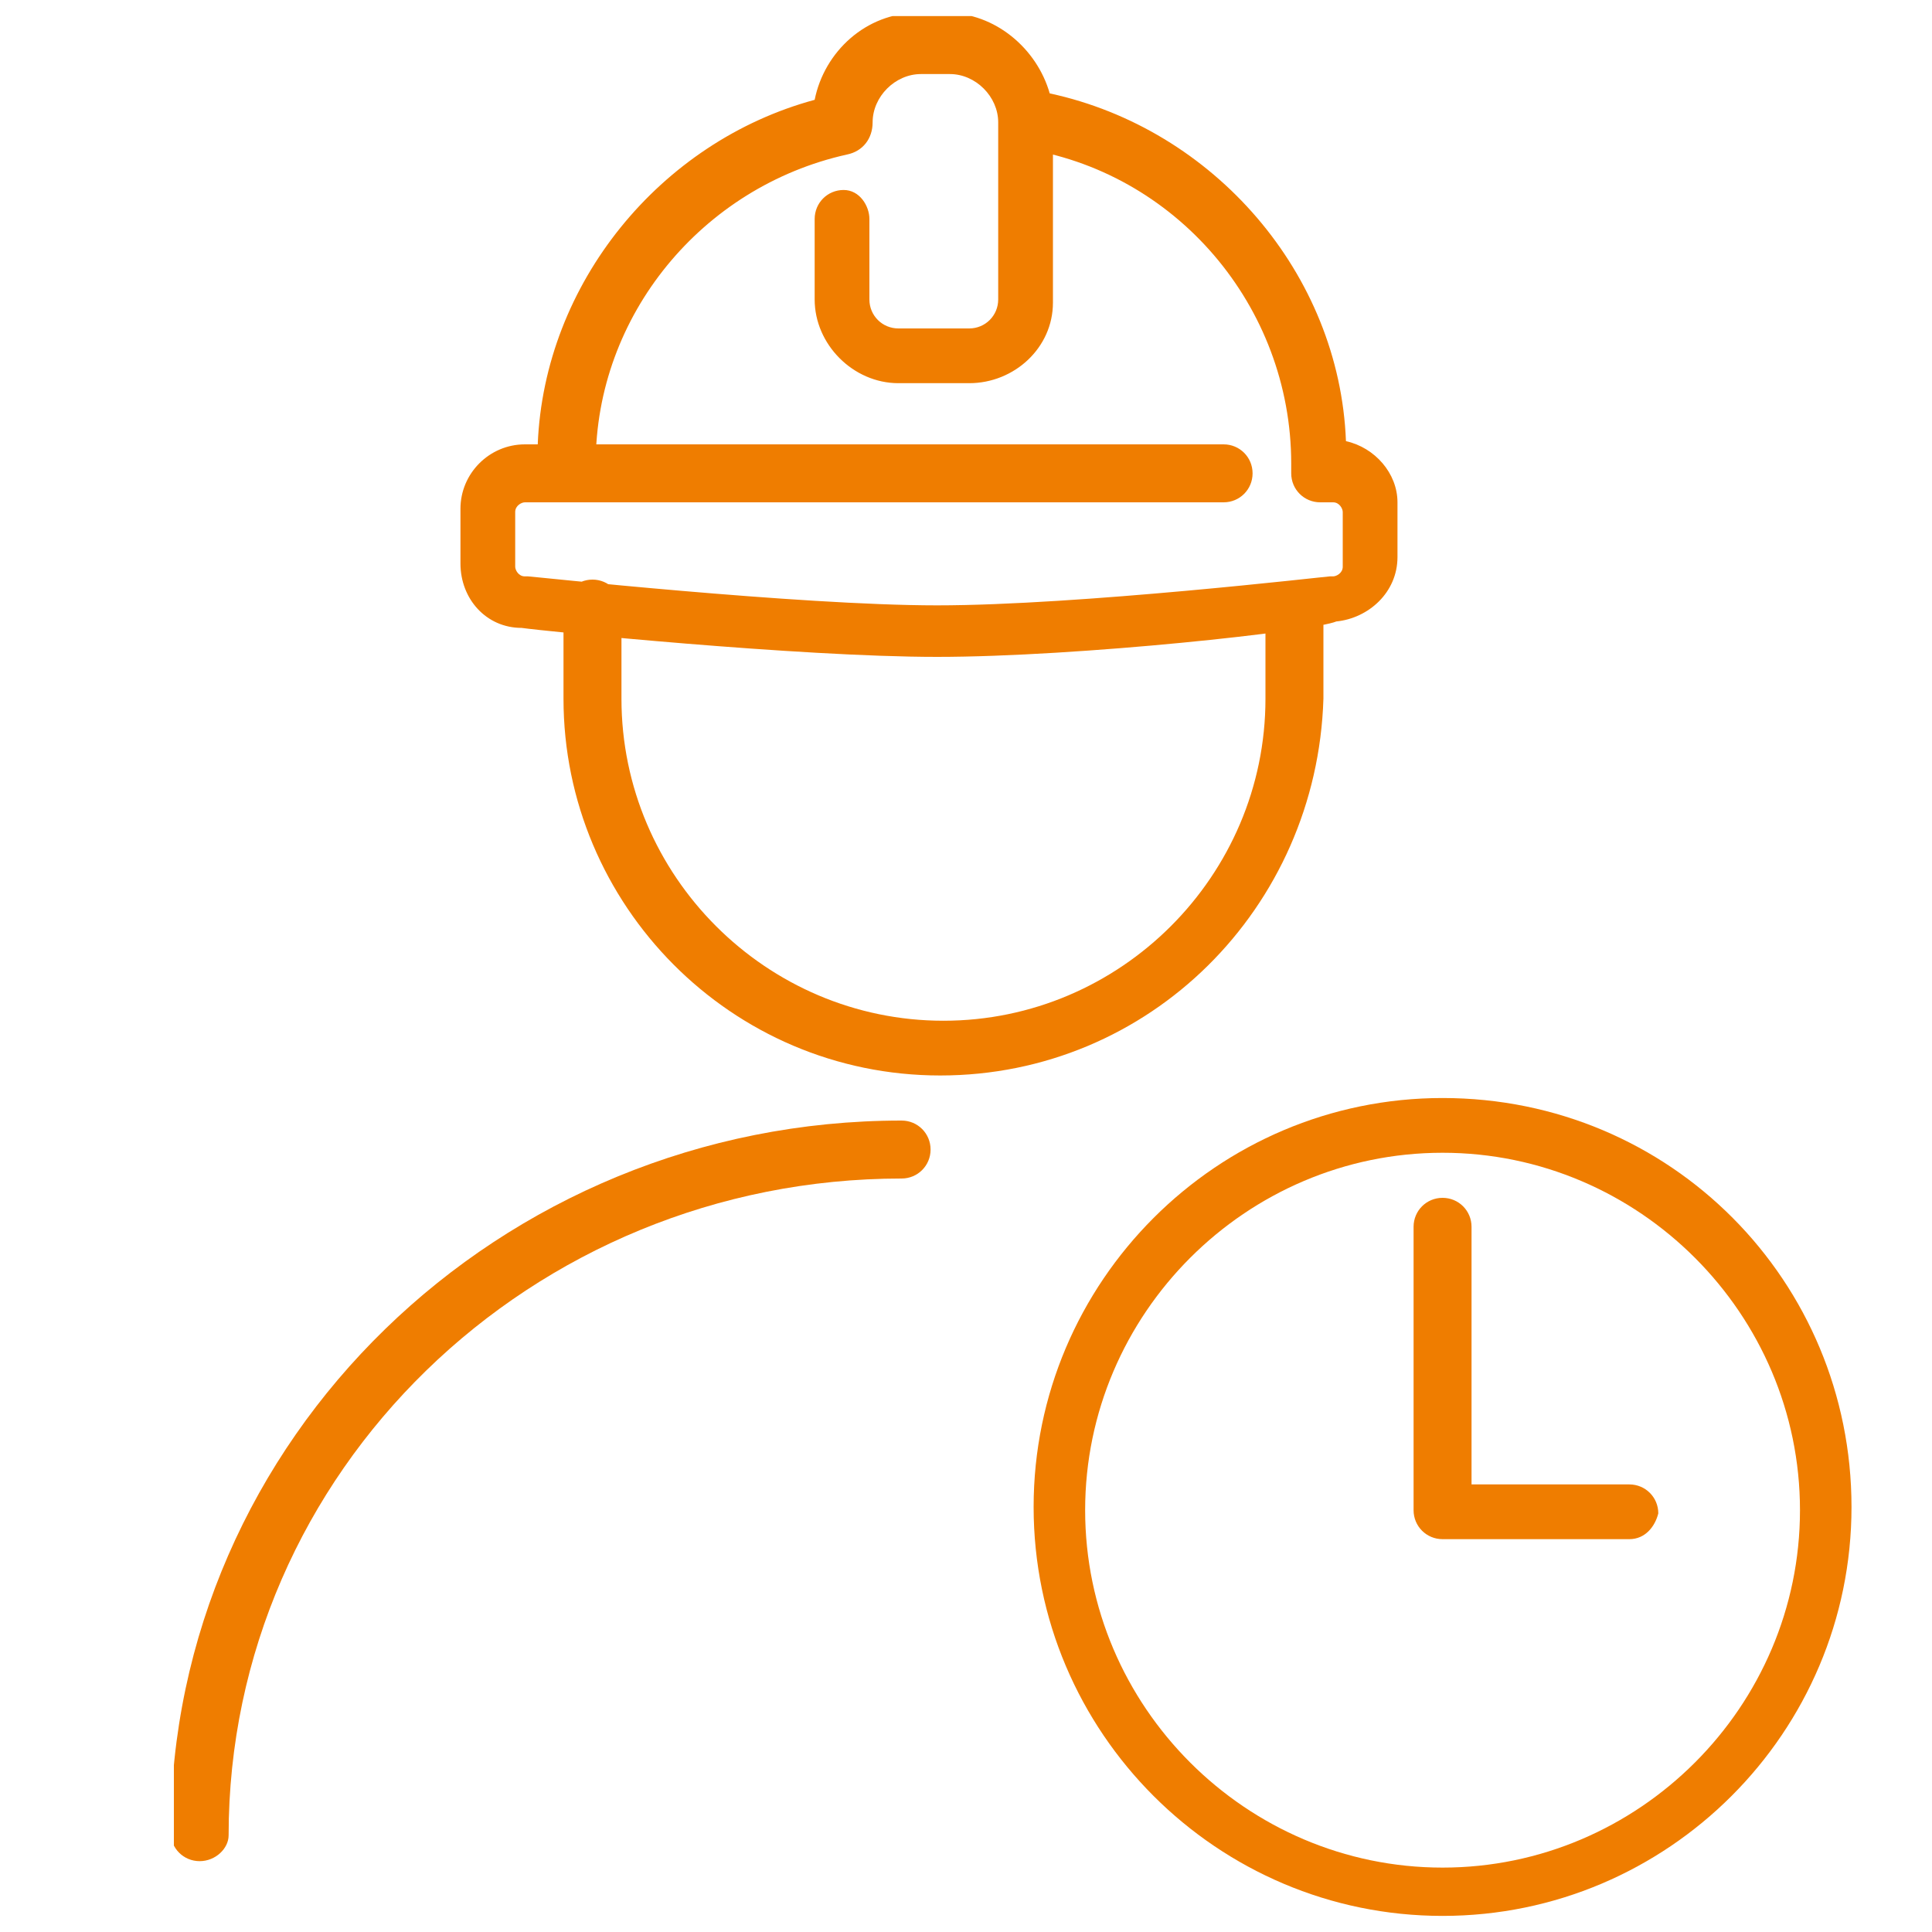 <?xml version="1.0" encoding="utf-8"?>
<!-- Generator: Adobe Illustrator 28.0.0, SVG Export Plug-In . SVG Version: 6.00 Build 0)  -->
<svg version="1.1" id="Camada_1" xmlns="http://www.w3.org/2000/svg" xmlns:xlink="http://www.w3.org/1999/xlink" x="0px" y="0px"
	 viewBox="0 0 60 60" style="enable-background:new 0 0 60 60;" xml:space="preserve">
<style type="text/css">
	.st0{clip-path:url(#SVGID_00000098215999112417459740000012699732870282762427_);fill:#EF7D00;}
</style>
<g>
	<g>
		<defs>
			<rect id="SVGID_1_" x="5.4" y="0.5" width="52.2" height="59"/>
		</defs>
		<clipPath id="SVGID_00000010995447755019671140000016805774040155261336_">
			<use xlink:href="#SVGID_1_"  style="overflow:visible;"/>
		</clipPath>
		<path style="clip-path:url(#SVGID_00000010995447755019671140000016805774040155261336_);fill:#EF7D00;" d="M38,15.6H17
			c-0.5,0-0.9-0.4-0.9-0.9s0.4-0.9,0.9-0.9h21c0.5,0,0.9,0.4,0.9,0.9S38.5,15.6,38,15.6 M30.1,11.9h-2.2c-1.4,0-2.6-1.2-2.6-2.6V6.8
			c0-0.5,0.4-0.9,0.9-0.9S27,6.4,27,6.8v2.5c0,0.5,0.4,0.9,0.9,0.9h2.2c0.5,0,0.9-0.4,0.9-0.9V3.8C31,3.4,31.3,3,31.8,3
			s0.9,0.4,0.9,0.9v5.5C32.7,10.8,31.5,11.9,30.1,11.9 M16.3,15.6c-0.1,0-0.3,0.1-0.3,0.3v1.7c0,0.1,0.1,0.3,0.3,0.3
			c0,0,0.1,0,0.1,0c0.1,0,8.4,0.9,12.7,0.9c4.4,0,12.1-0.9,12.2-0.9c0,0,0.1,0,0.1,0c0.1,0,0.3-0.1,0.3-0.3v-1.7
			c0-0.1-0.1-0.3-0.3-0.3H41c-0.5,0-0.9-0.4-0.9-0.9v-0.3c0-4.9-3.6-9.1-8.4-9.8C31.3,4.6,31,4.2,31,3.8c0-0.8-0.7-1.5-1.5-1.5h-0.9
			c-0.8,0-1.5,0.7-1.5,1.5c0,0.5-0.3,0.9-0.8,1c-4.5,1-7.8,5-7.8,9.6c0,0.6-0.5,1.2-1.2,1.2H16.3z M29.1,20.4
			c-4.3,0-12.2-0.8-12.9-0.9c-1.1,0-1.9-0.9-1.9-2v-1.7c0-1.1,0.9-2,2-2h0.4c0.2-5,3.8-9.4,8.6-10.7c0.3-1.5,1.6-2.7,3.2-2.7h0.9
			c1.5,0,2.8,1.1,3.2,2.5c5.1,1.1,9,5.6,9.2,10.8c0.9,0.2,1.6,1,1.6,1.9v1.7c0,1.1-0.9,1.9-1.9,2C40.8,19.6,33.5,20.4,29.1,20.4
			 M29.2,33.4c-6.5,0-11.7-5.3-11.7-11.7v-2.8c0-0.5,0.4-0.9,0.9-0.9c0.5,0,0.9,0.4,0.9,0.9v2.8c0,5.5,4.5,10,10,10s10-4.5,10-10V19
			c0-0.5,0.4-0.9,0.9-0.9s0.9,0.4,0.9,0.9v2.7C40.9,28.2,35.7,33.4,29.2,33.4 M6.2,57.8c-0.5,0-0.9-0.4-0.9-0.9
			c0-12.2,10.2-22.1,22.7-22.1c0.5,0,0.9,0.4,0.9,0.9s-0.4,0.9-0.9,0.9C16.5,36.6,7.1,45.7,7.1,57C7.1,57.4,6.7,57.8,6.2,57.8"/>
		<path style="clip-path:url(#SVGID_00000010995447755019671140000016805774040155261336_);fill:#EF7D00;" d="M50.6,47.8h-5.8
			c-0.5,0-0.9-0.4-0.9-0.9v-8.8c0-0.5,0.4-0.9,0.9-0.9c0.5,0,0.9,0.4,0.9,0.9v8h4.9c0.5,0,0.9,0.4,0.9,0.9
			C51.4,47.4,51.1,47.8,50.6,47.8 M44.8,34.1c-7,0-12.7,5.7-12.7,12.7s5.7,12.7,12.7,12.7s12.7-5.7,12.7-12.7S51.9,34.1,44.8,34.1
			 M44.8,35.8c6.1,0,11.1,5,11.1,11.1s-5,11.1-11.1,11.1c-6.1,0-11.1-5-11.1-11.1S38.7,35.8,44.8,35.8"/>
	</g>
</g>
</svg>
